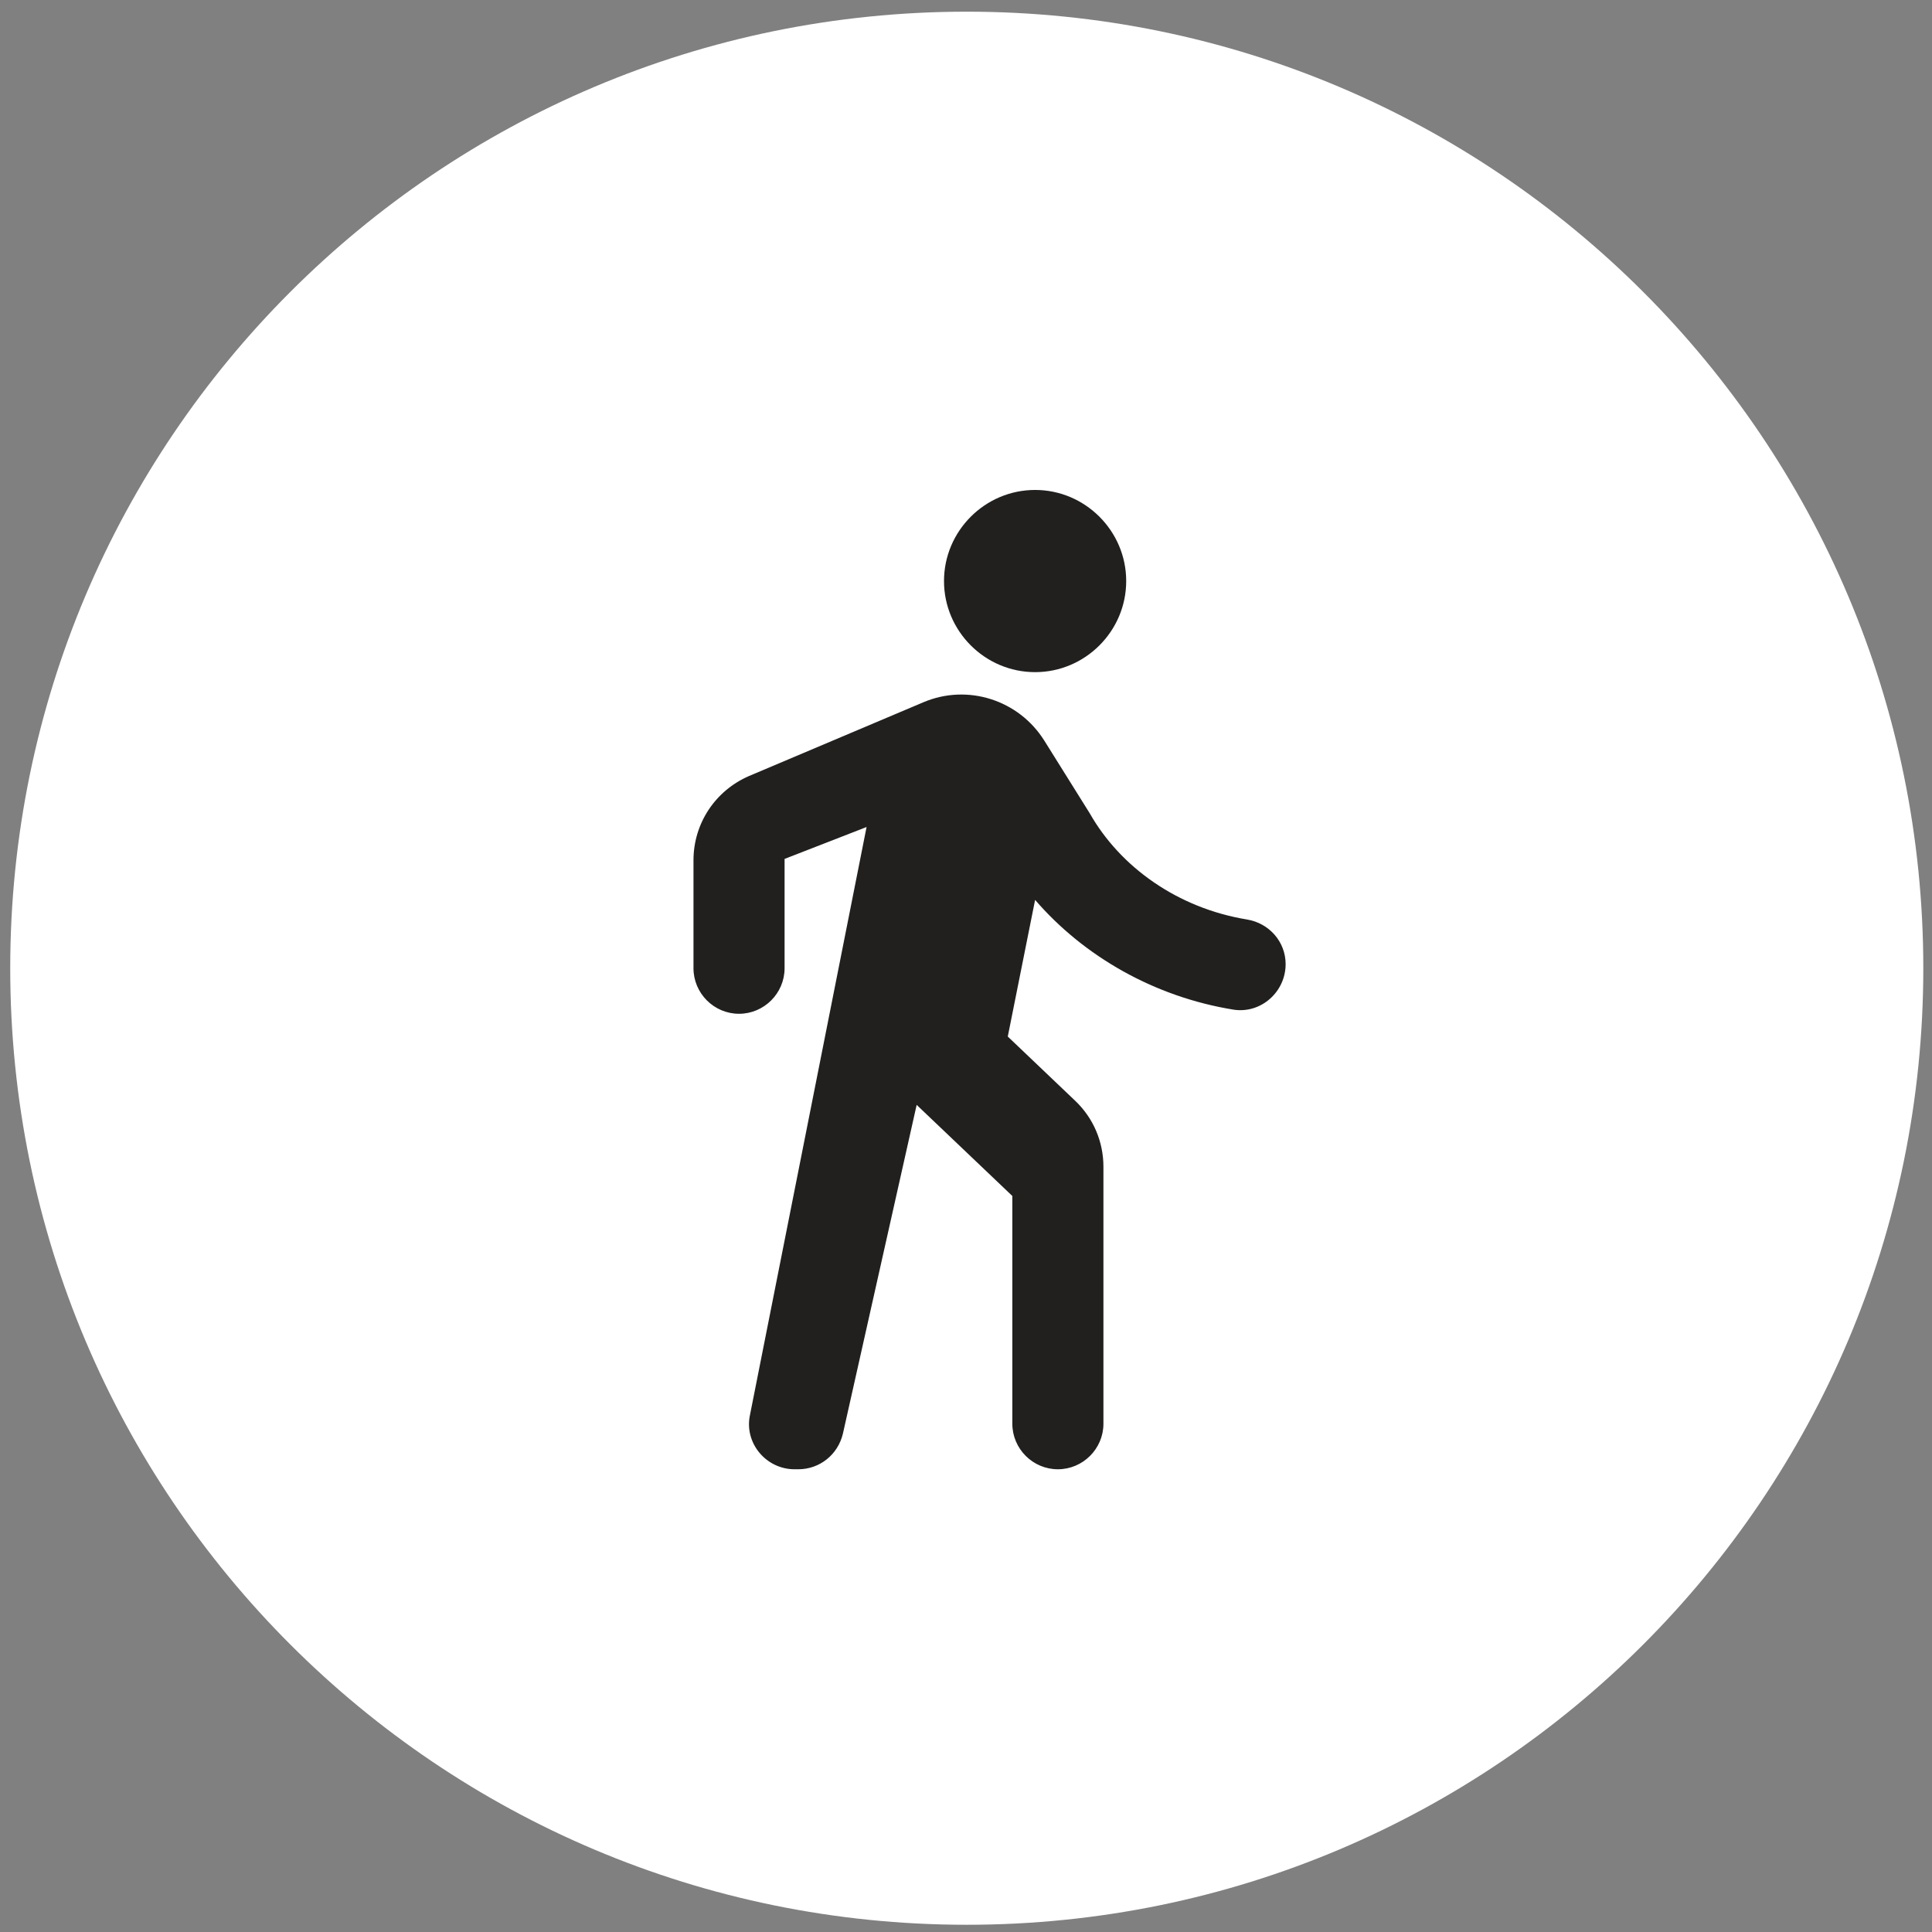 <?xml version="1.0" encoding="UTF-8"?> <svg xmlns="http://www.w3.org/2000/svg" width="112" height="112" viewBox="0 0 112 112" fill="none"><rect x="0" y="0" width="112" height="112" fill="#808080" stroke="none"/> <path d="M0.593 56.128C0.593 25.503 25.419 0.677 56.044 0.677C86.67 0.677 111.496 25.503 111.496 56.128C111.496 86.753 86.67 111.581 56.044 111.581C25.419 111.581 0.593 86.753 0.593 56.128Z" fill="white"></path> <path fill-rule="evenodd" clip-rule="evenodd" d="M65.287 33.684C65.287 36.589 62.91 38.965 60.006 38.965C57.101 38.965 54.725 36.589 54.725 33.684C54.725 30.78 57.101 28.403 60.006 28.403C62.91 28.403 65.287 30.78 65.287 33.684ZM43.476 82.033L50.236 47.943L45.483 49.792V56.129C45.483 57.581 44.294 58.77 42.842 58.77C41.39 58.77 40.202 57.581 40.202 56.129V49.871C40.202 47.732 41.469 45.831 43.423 44.986L53.536 40.708C56.098 39.626 59.055 40.576 60.534 42.926L63.175 47.151C64.944 50.267 68.271 52.643 72.284 53.303C73.578 53.515 74.529 54.597 74.529 55.891C74.529 57.502 73.103 58.77 71.519 58.532C66.924 57.792 62.831 55.442 60.006 52.168L58.422 60.09L62.33 63.813C63.386 64.816 63.967 66.189 63.967 67.642V82.535C63.967 83.987 62.778 85.175 61.326 85.175C59.874 85.175 58.686 83.987 58.686 82.535V69.332L53.14 64.051L48.863 83.116C48.572 84.331 47.516 85.175 46.275 85.175H46.064C44.4 85.175 43.133 83.643 43.476 82.033Z" fill="#21201F"></path> </svg> 